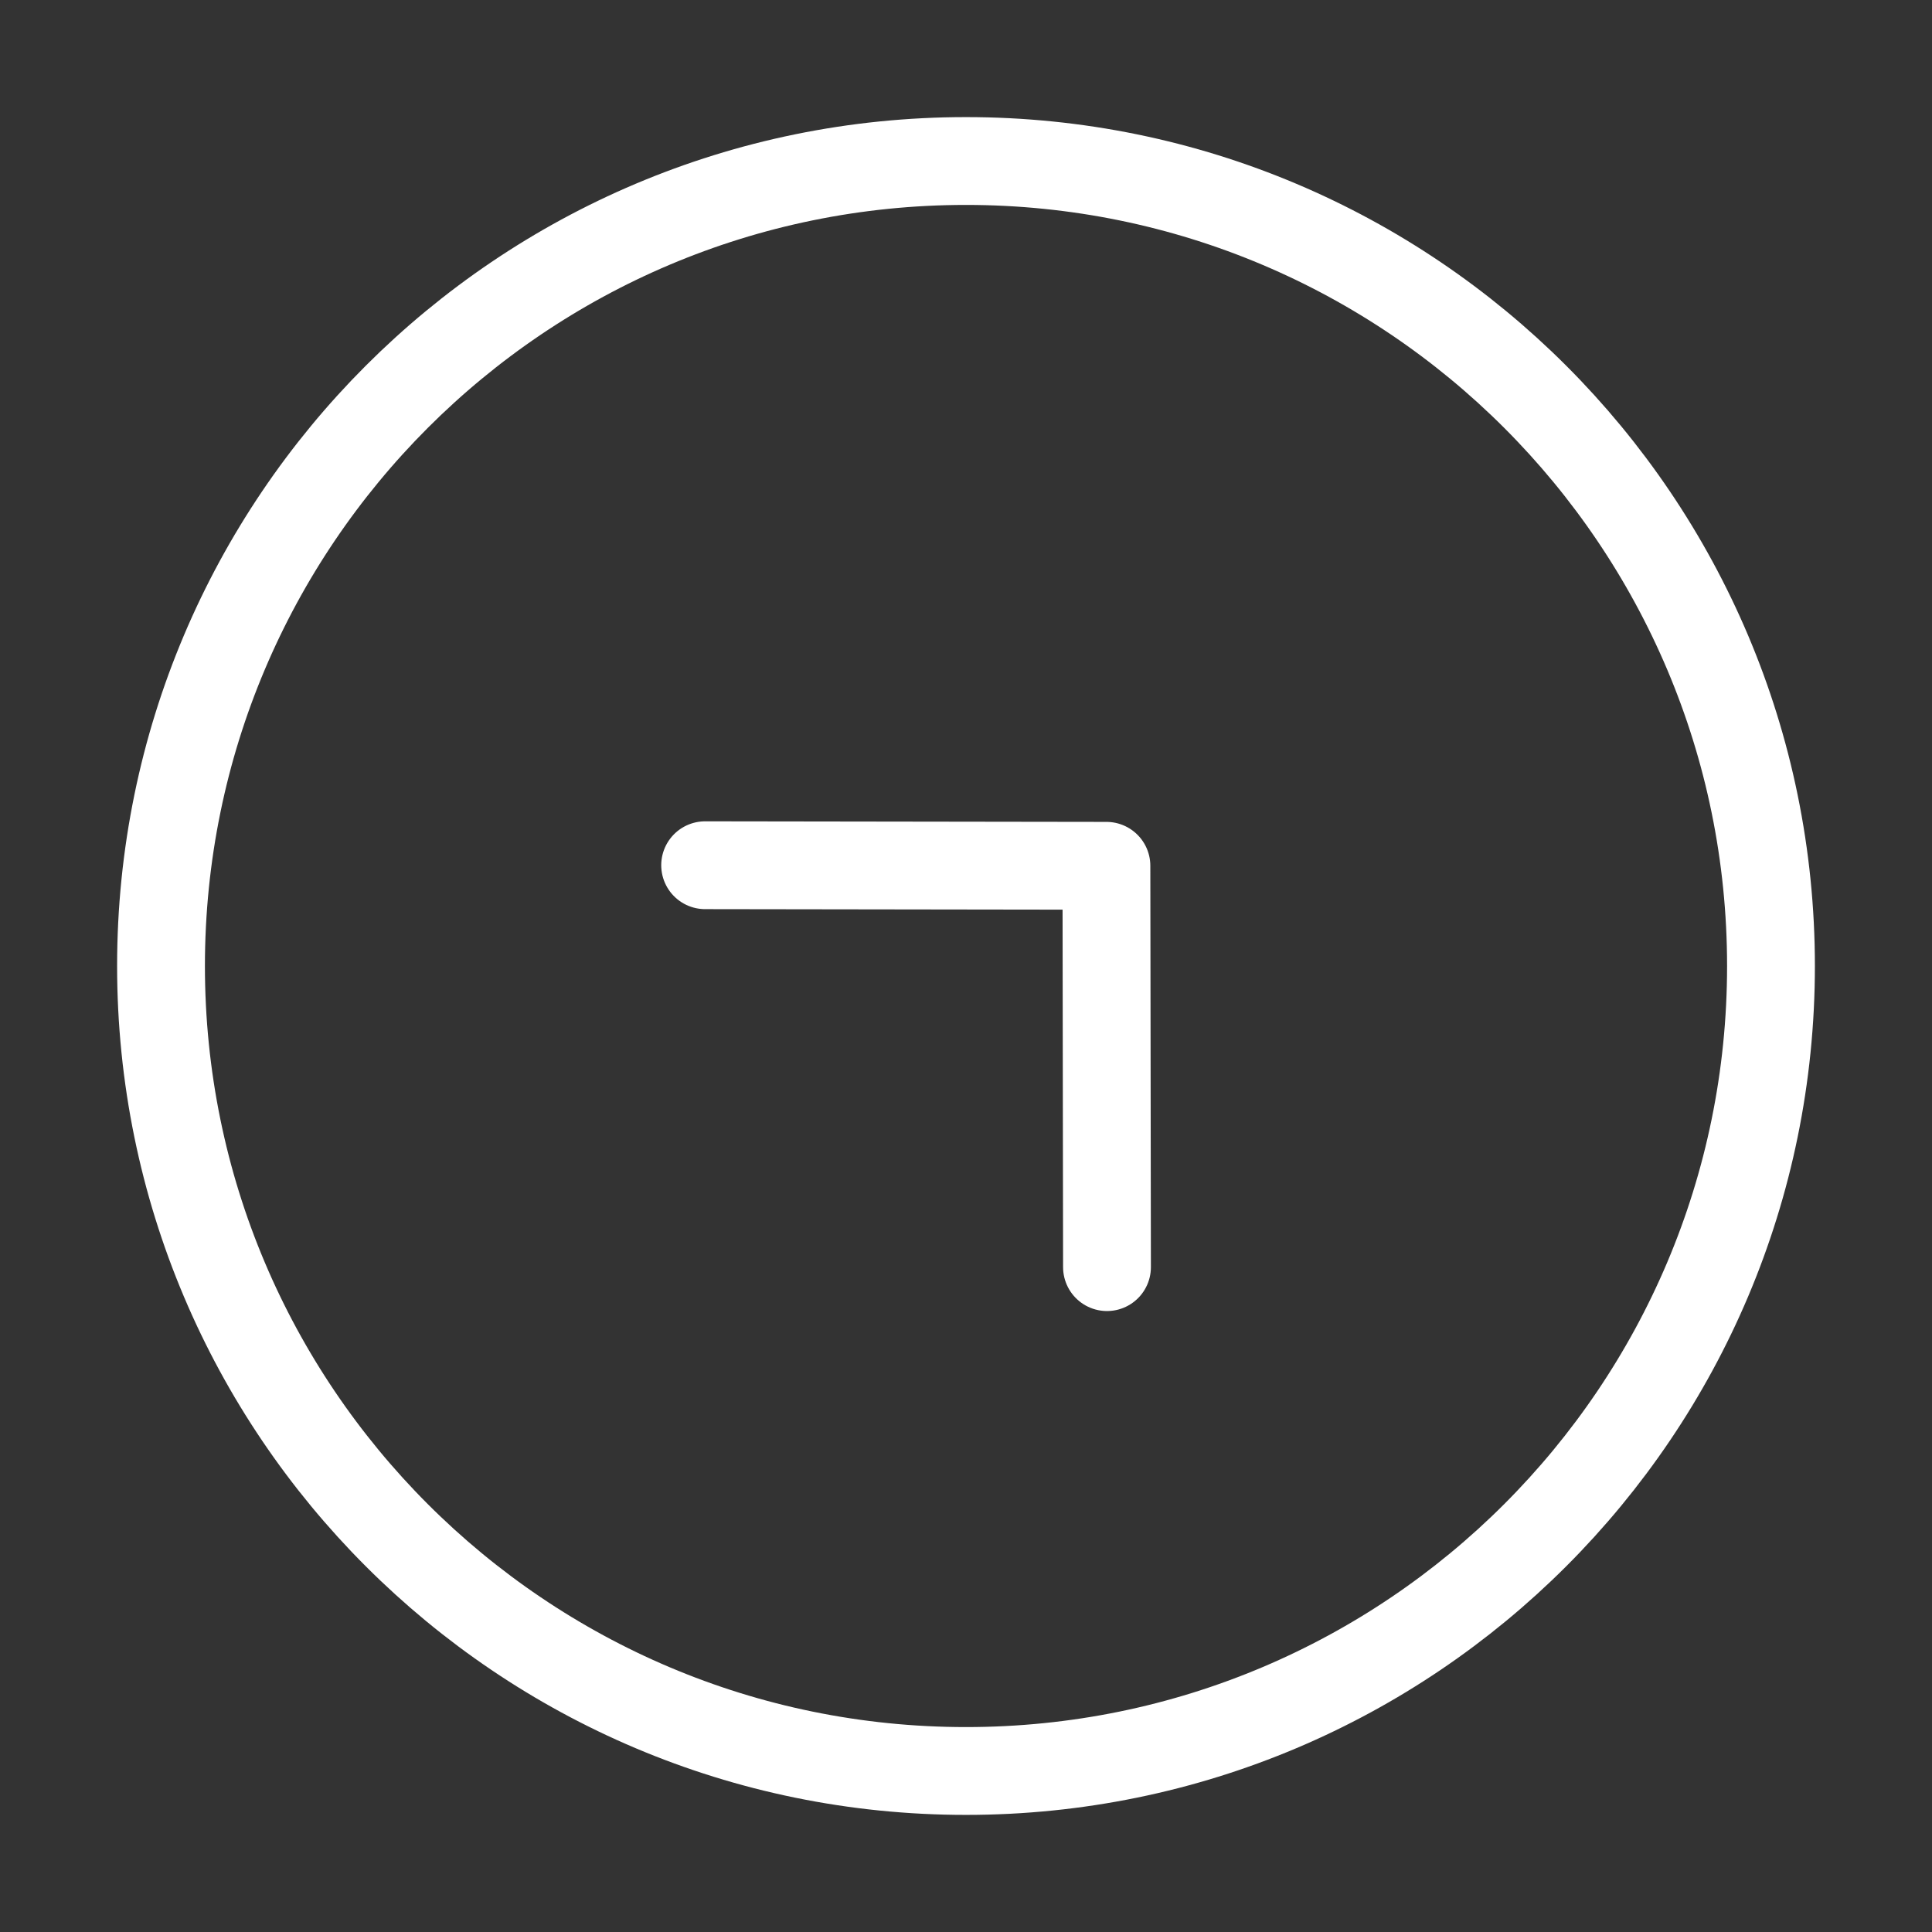 <svg width="44" height="44" viewBox="0 0 44 44" fill="none" xmlns="http://www.w3.org/2000/svg">
<rect x="0" y="0" width="44" height="44" fill="#333333" stroke="none"/>
<g id="arrow-circle-right">
<g id="vuesax/linear/arrow-circle-right">
<g id="arrow-circle-right_2">
<path id="Vector" d="M22 40.333C32.125 40.333 40.333 32.125 40.333 22C40.333 11.875 32.125 3.667 22 3.667C11.875 3.667 3.667 11.875 3.667 22C3.667 32.125 11.875 40.333 22 40.333Z" stroke="white" stroke-width="2" stroke-miterlimit="10" stroke-linecap="round" stroke-linejoin="round"/>
<path id="Vector_2" d="M25.211 28.858L25.198 19.718L16.059 19.705" stroke="white" stroke-width="2" stroke-linecap="round" stroke-linejoin="round"/></g></g></g>
</svg>

